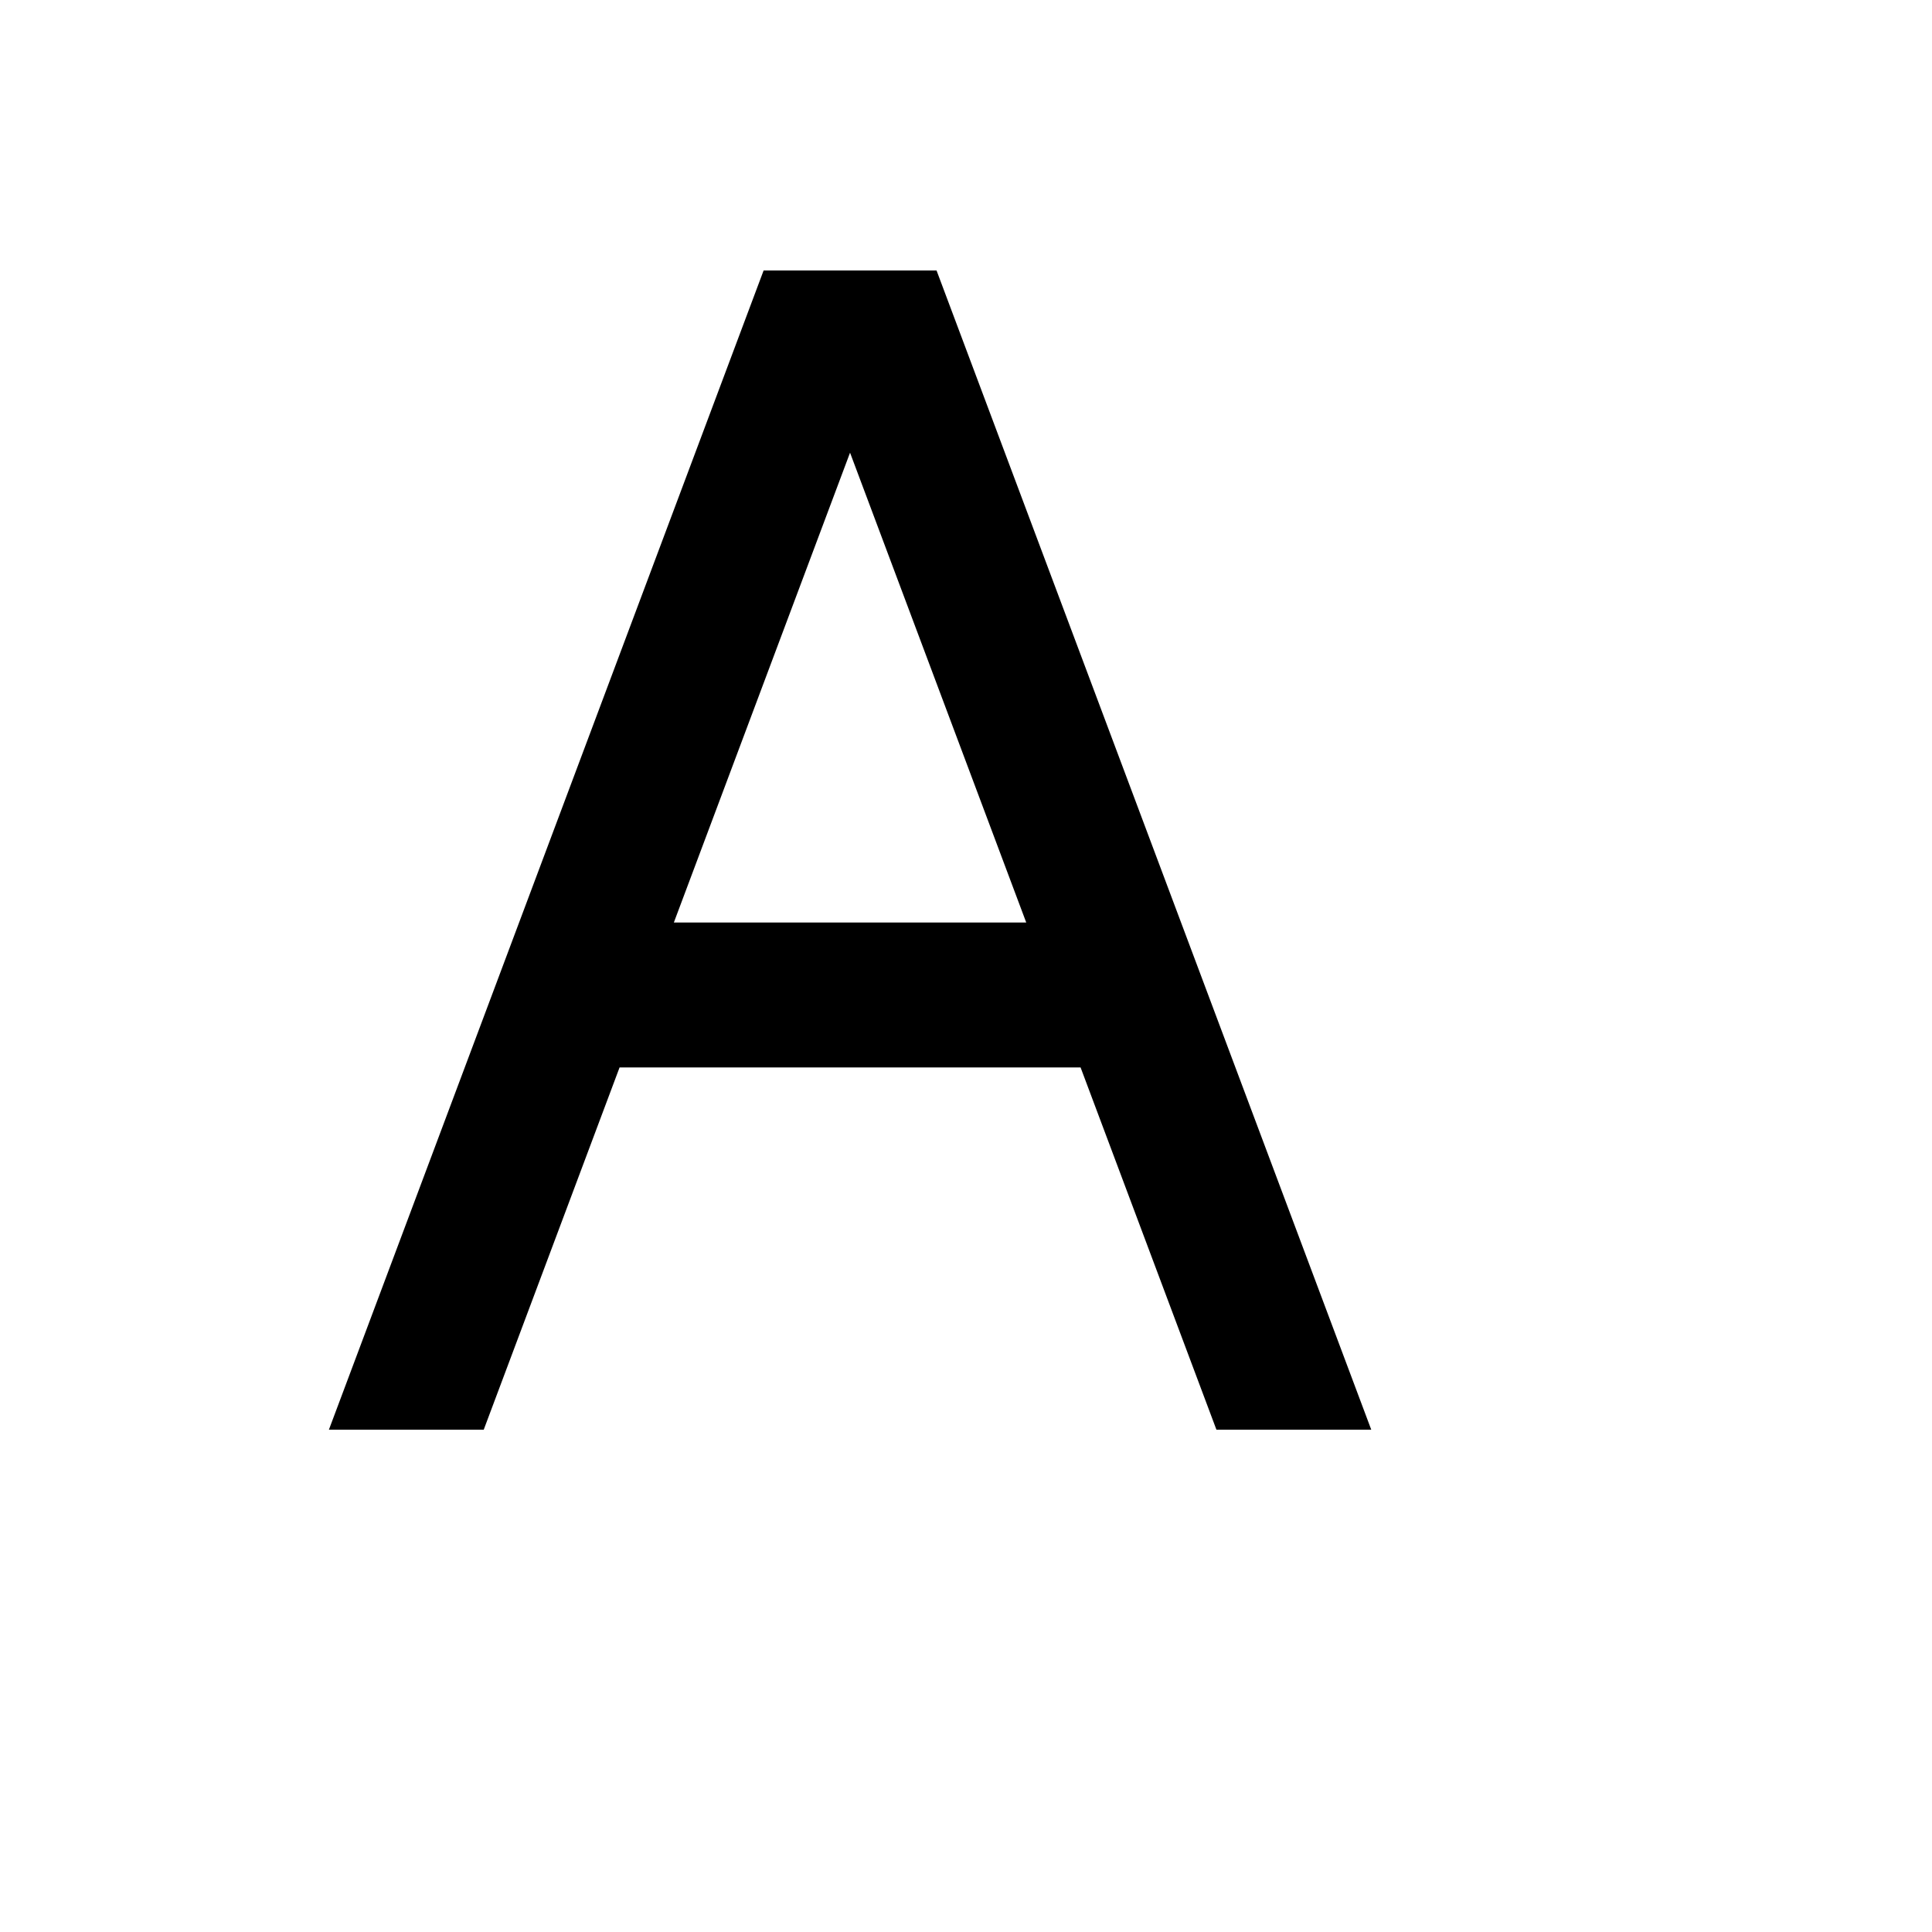 <svg xmlns="http://www.w3.org/2000/svg" version="1.1" xmlns:xlink="http://www.w3.org/1999/xlink" width="100%" height="100%" id="svgWorkerArea" viewBox="-25 -25 625 625" xmlns:idraw="https://idraw.muisca.co" style="background: white;"><defs id="defsdoc"><pattern id="patternBool" x="0" y="0" width="10" height="10" patternUnits="userSpaceOnUse" patternTransform="rotate(35)"><circle cx="5" cy="5" r="4" style="stroke: none;fill: #ff000070;"></circle></pattern></defs><g id="fileImp-244160935" class="cosito"><path id="pathImp-215270053" class="grouped" d="M222.027 62.5C222.027 62.5 81.402 437.5 81.402 437.5 81.402 437.5 131.488 437.5 131.488 437.5 131.488 437.5 175.434 320.312 175.434 320.312 175.434 320.312 324.566 320.312 324.566 320.312 324.566 320.312 368.512 437.5 368.512 437.5 368.512 437.5 418.598 437.5 418.598 437.5 418.598 437.5 277.973 62.5 277.973 62.5 277.973 62.5 222.027 62.5 222.027 62.5 222.027 62.5 222.027 62.5 222.027 62.5M192.988 273.438C192.988 273.438 249.988 121.445 249.988 121.445 249.988 121.445 306.988 273.438 306.988 273.438 306.988 273.438 192.988 273.438 192.988 273.438 192.988 273.438 192.988 273.438 192.988 273.438"></path></g></svg>